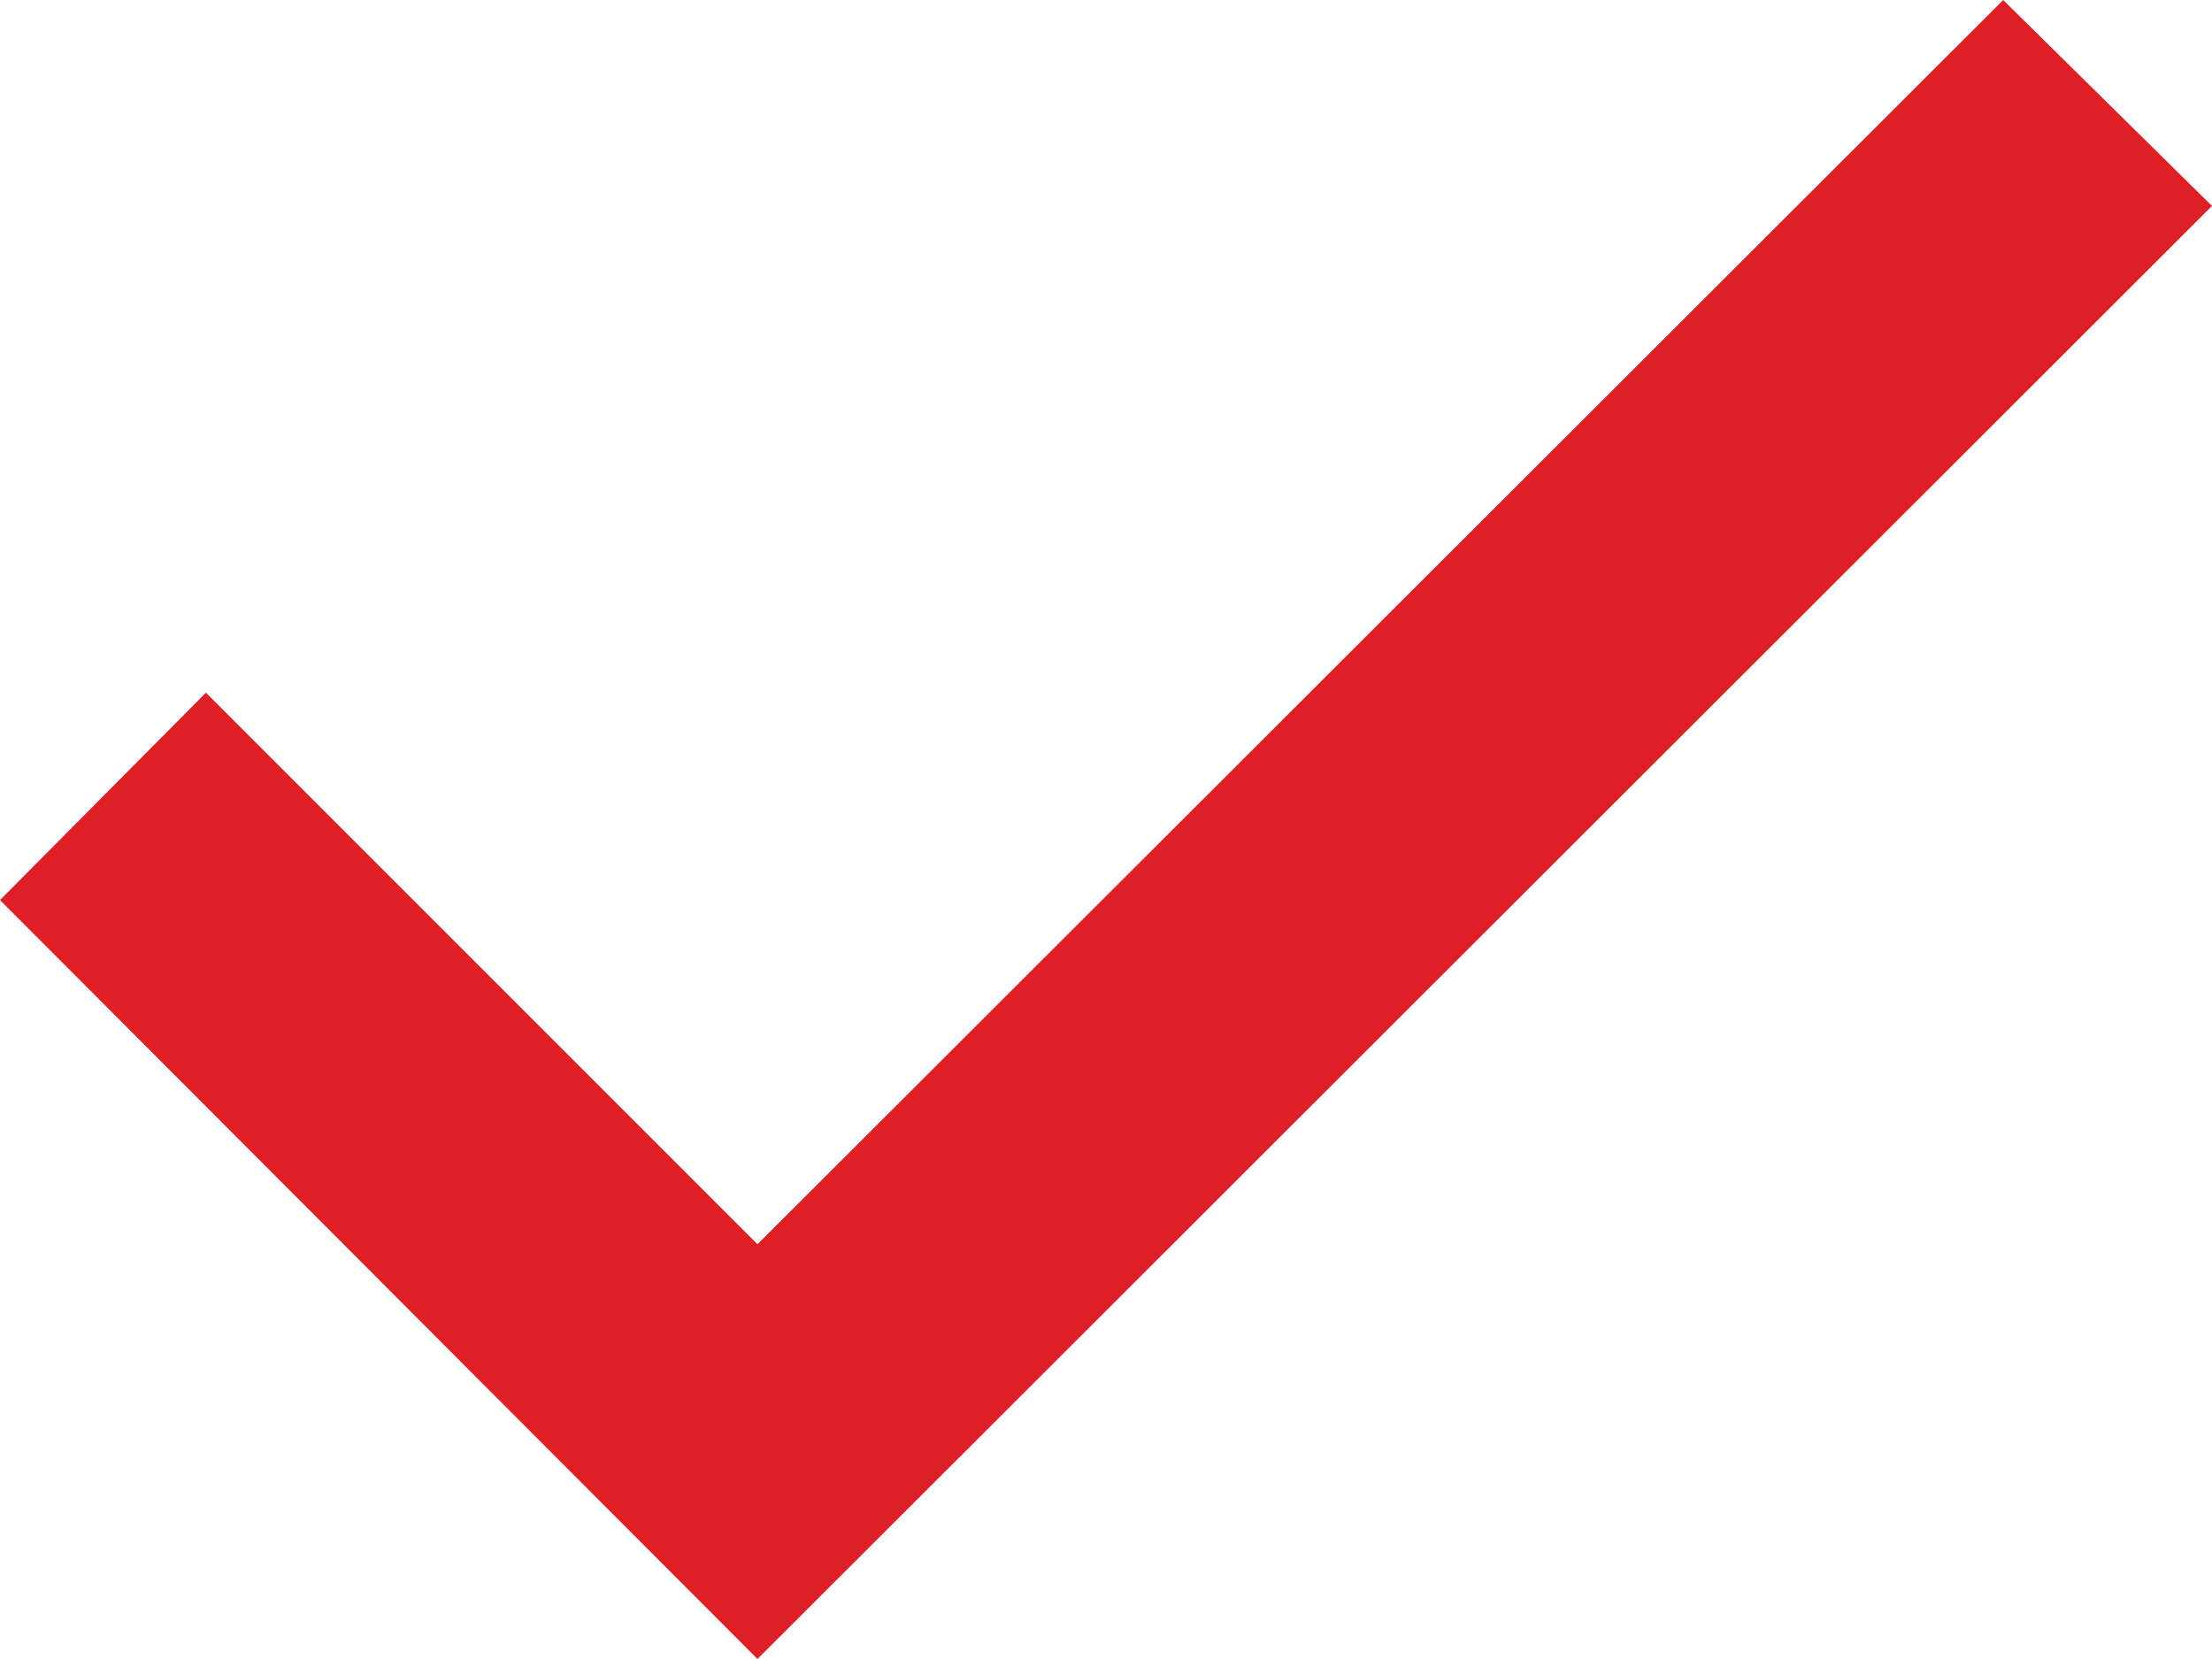 <?xml version="1.0" encoding="UTF-8"?> <svg xmlns="http://www.w3.org/2000/svg" width="72" height="54" viewBox="0 0 72 54" fill="none"> <path d="M0 29.297L24.656 54L72 6.703L65.203 0L24.656 40.5L6.703 22.547L0 29.297Z" fill="#DE1F26"></path> </svg> 